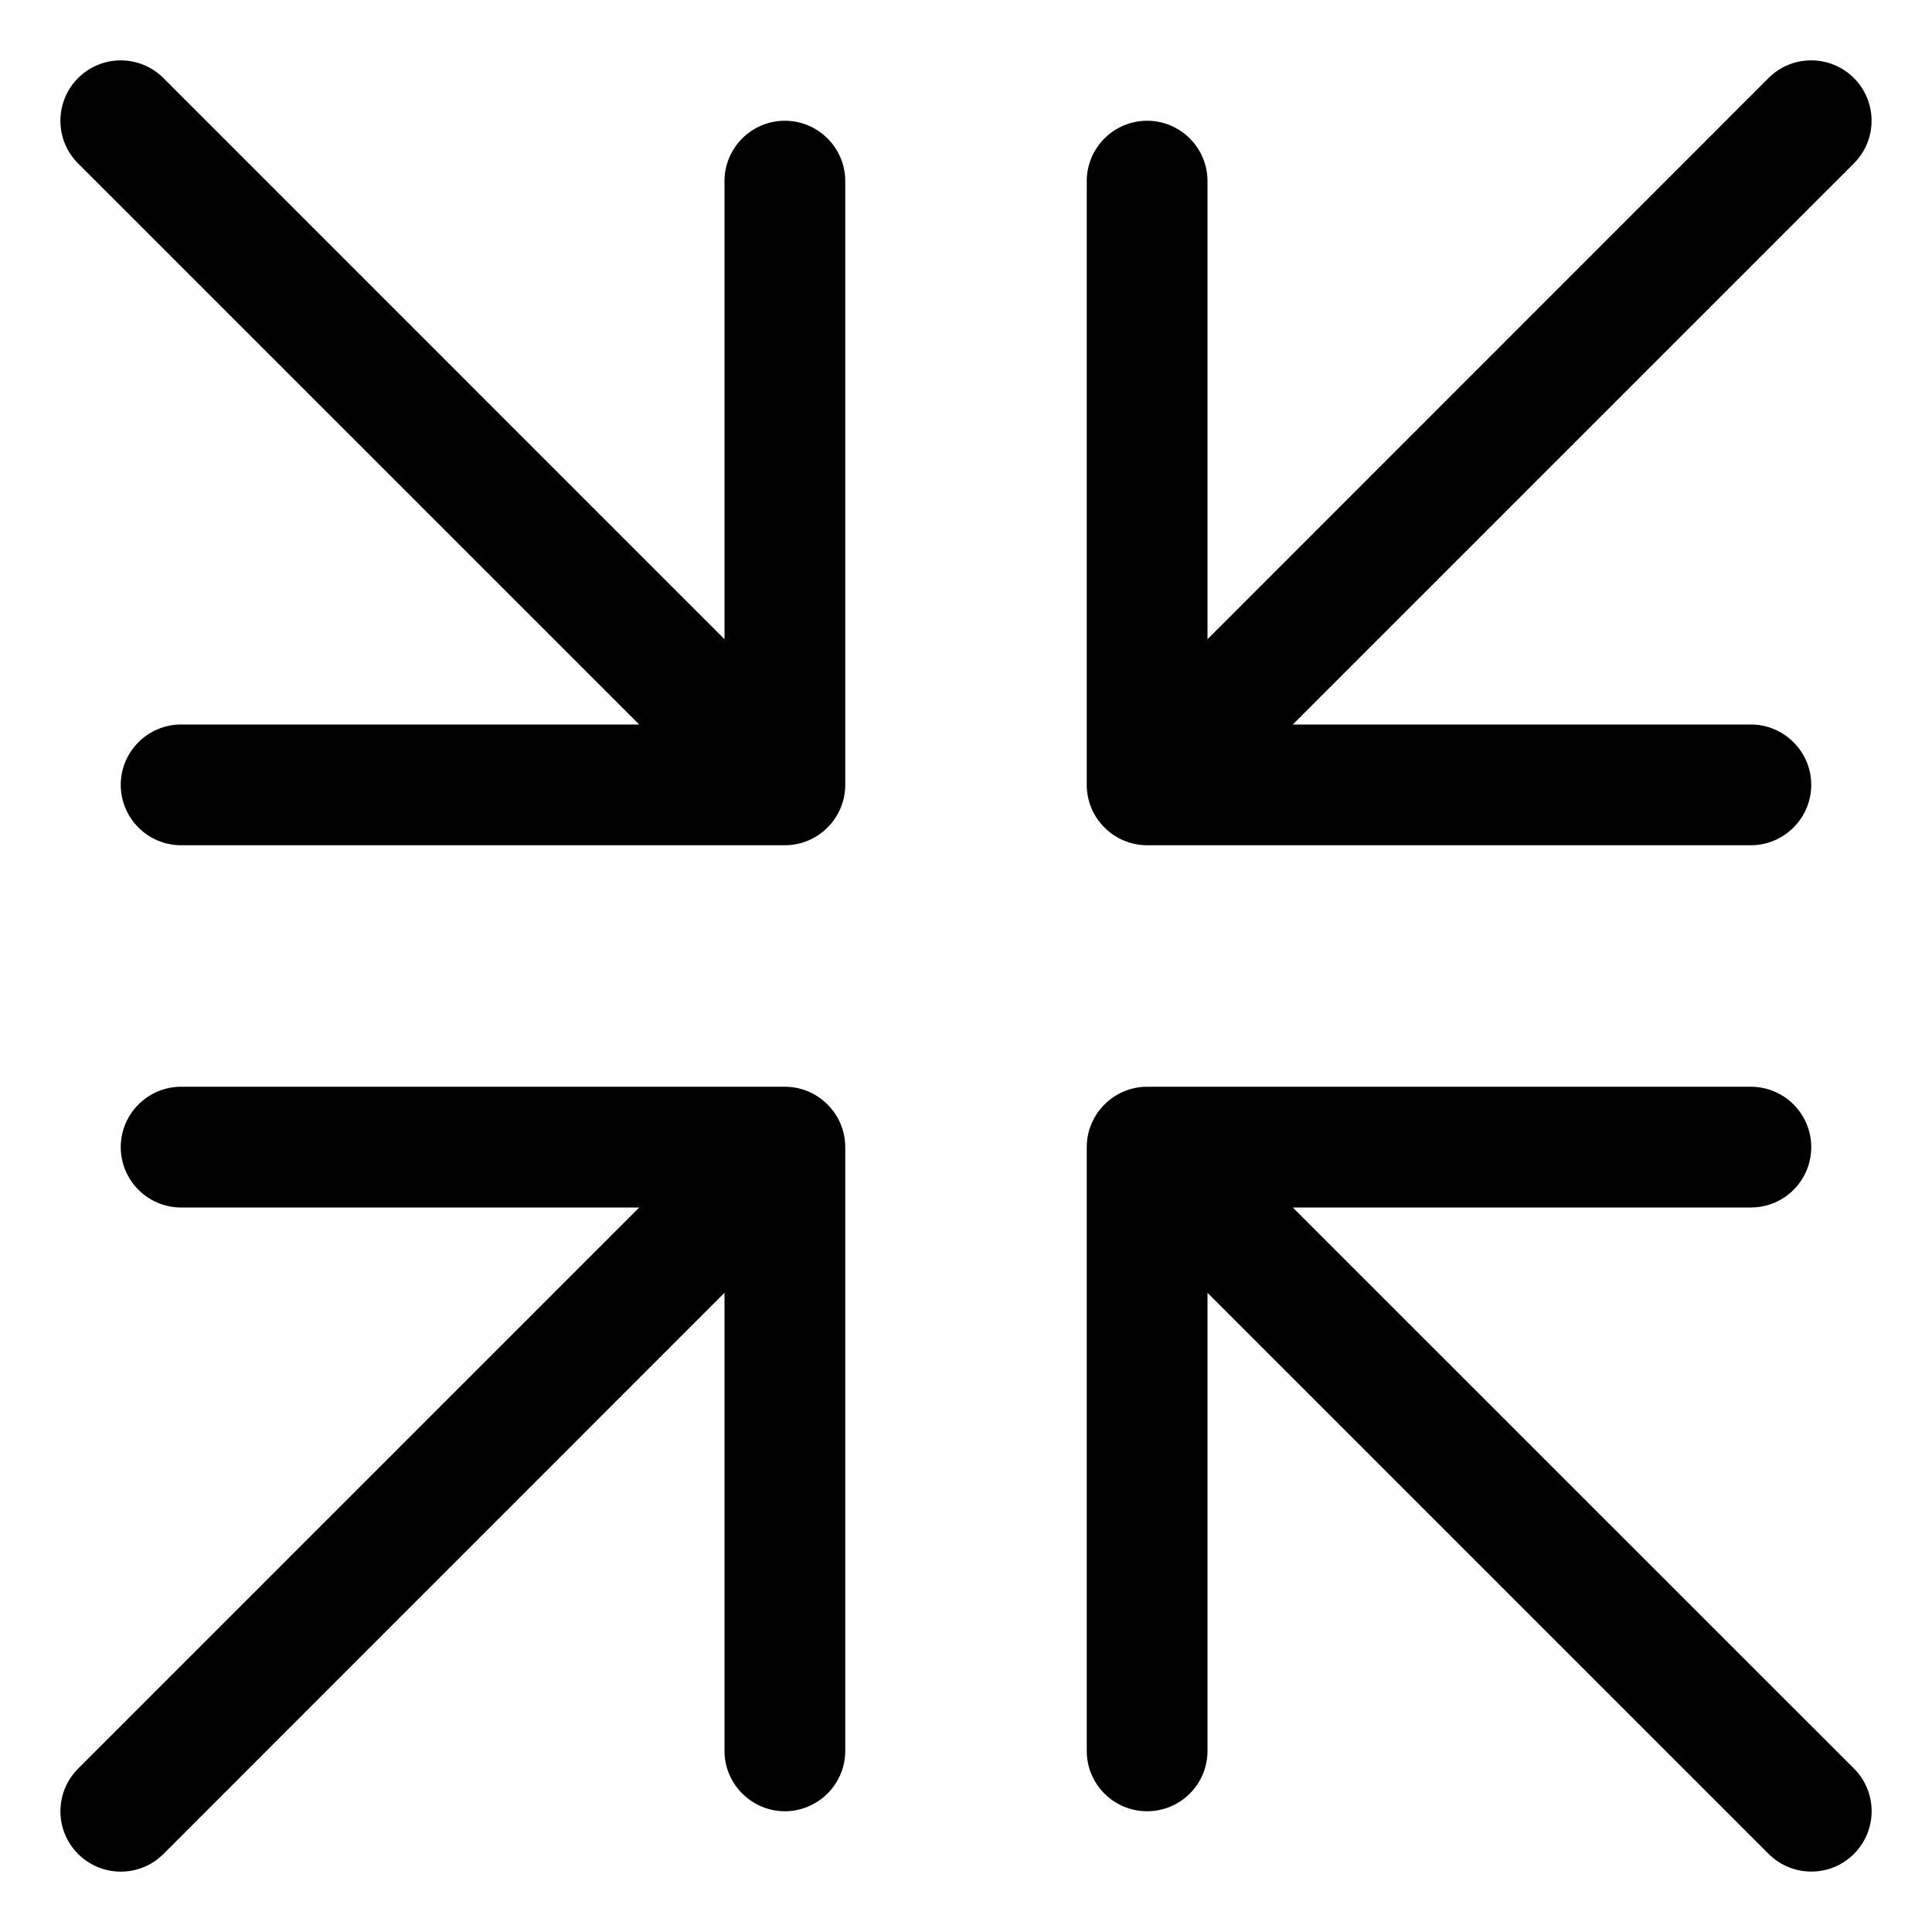 <svg xmlns="http://www.w3.org/2000/svg" viewBox="0 0 512 512"><!--! Font Awesome Pro 6.2.0 by @fontawesome - https://fontawesome.com License - https://fontawesome.com/license (Commercial License) Copyright 2022 Fonticons, Inc. --><path d="M208 288h-160C39.16 288 32 295.2 32 304S39.16 320 48 320h121.4l-148.7 148.7c-6.25 6.25-6.25 16.38 0 22.62s16.38 6.25 22.62 0L192 342.6V464C192 472.8 199.2 480 208 480S224 472.8 224 464v-160C224 295.2 216.8 288 208 288zM304 224h160C472.8 224 480 216.8 480 208S472.8 192 464 192h-121.4l148.7-148.7c6.25-6.25 6.25-16.38 0-22.62s-16.38-6.25-22.62 0L320 169.4V48C320 39.16 312.8 32 304 32S288 39.16 288 48v160C288 216.8 295.2 224 304 224zM342.6 320H464c8.844 0 16-7.156 16-16S472.8 288 464 288h-160C295.2 288 288 295.2 288 304v160c0 8.844 7.156 16 16 16s16-7.156 16-16v-121.4l148.7 148.7c6.25 6.25 16.38 6.25 22.62 0s6.25-16.38 0-22.62L342.6 320zM208 32C199.2 32 192 39.16 192 48v121.4L43.31 20.69c-6.25-6.25-16.38-6.25-22.62 0s-6.25 16.38 0 22.62L169.4 192H48C39.16 192 32 199.2 32 208S39.16 224 48 224h160C216.8 224 224 216.8 224 208v-160C224 39.16 216.8 32 208 32z"/></svg>